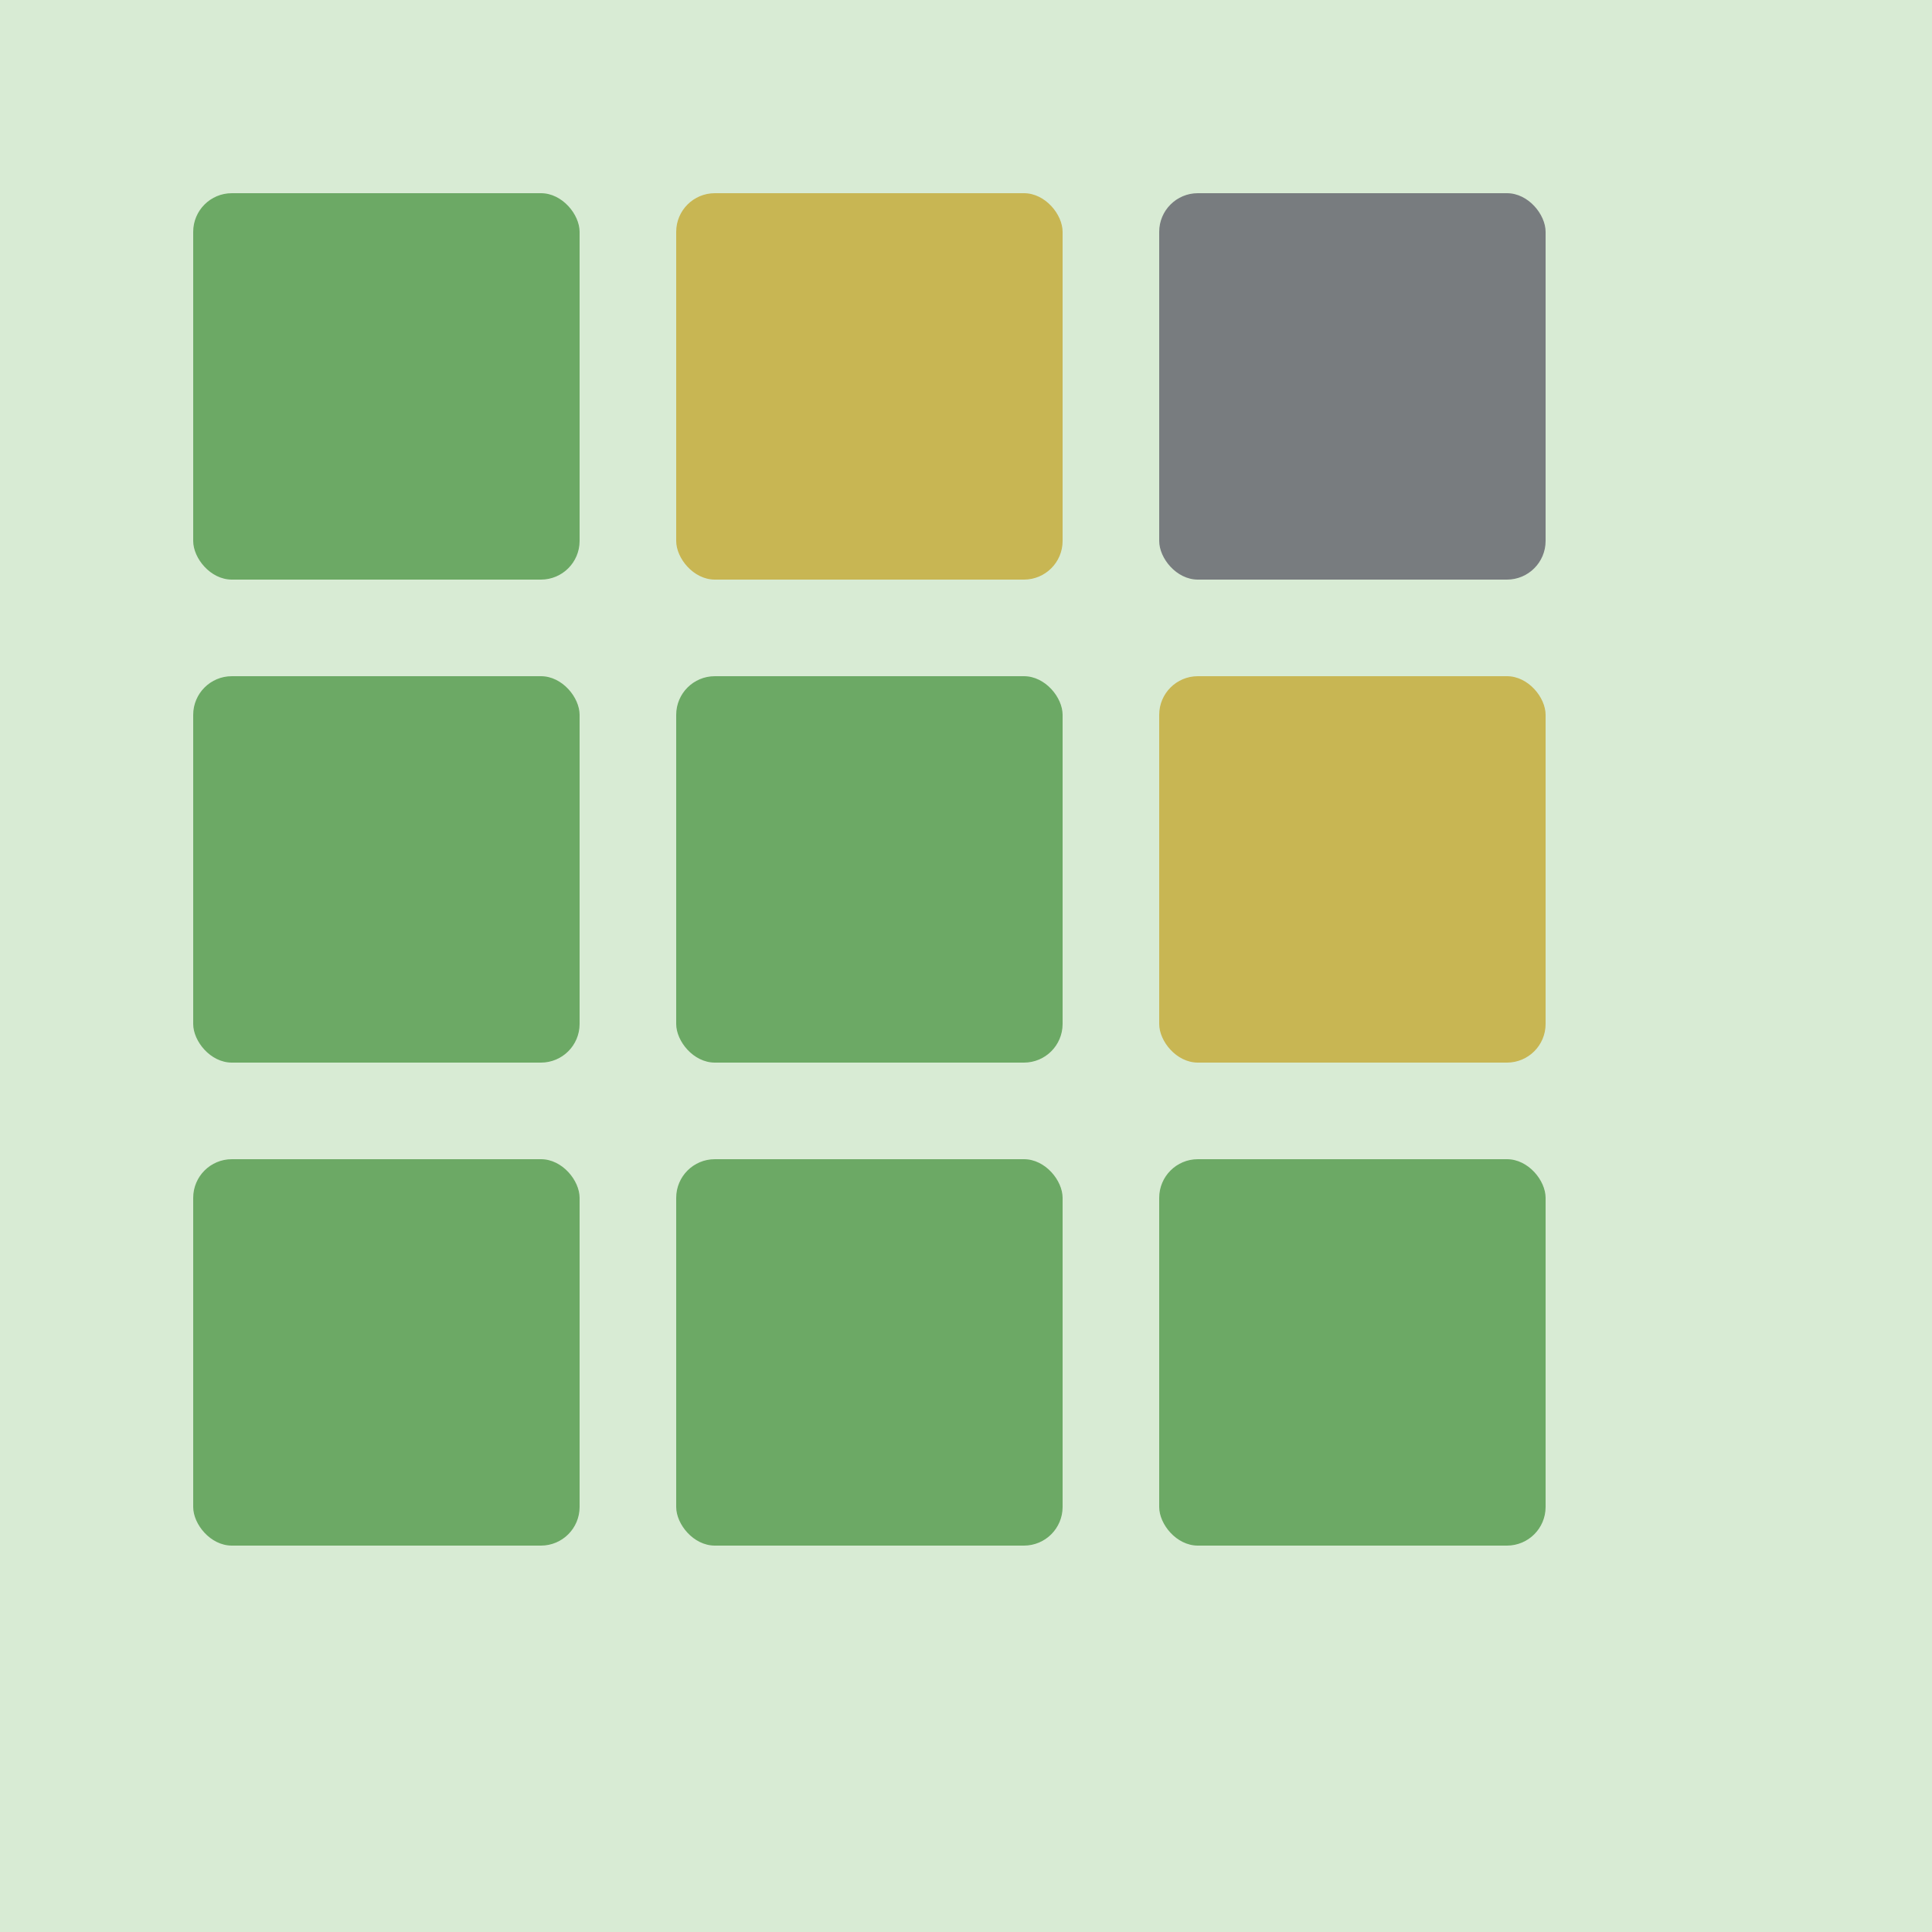 <svg xmlns="http://www.w3.org/2000/svg" viewBox="0 0 100 100">
  <!-- Background -->
  <rect width="100" height="100" fill="#D8EBD4"/>

  <!-- Wordle-style tiles -->
  <!-- Top row -->
  <rect x="10" y="10" width="20" height="20" rx="2" fill="#6ca965"/>
  <rect x="35" y="10" width="20" height="20" rx="2" fill="#c8b653"/>
  <rect x="60" y="10" width="20" height="20" rx="2" fill="#787c7f"/>

  <!-- Middle row -->
  <rect x="10" y="35" width="20" height="20" rx="2" fill="#6ca965"/>
  <rect x="35" y="35" width="20" height="20" rx="2" fill="#6ca965"/>
  <rect x="60" y="35" width="20" height="20" rx="2" fill="#c8b653"/>

  <!-- Bottom row -->
  <rect x="10" y="60" width="20" height="20" rx="2" fill="#6ca965"/>
  <rect x="35" y="60" width="20" height="20" rx="2" fill="#6ca965"/>
  <rect x="60" y="60" width="20" height="20" rx="2" fill="#6ca965"/>
</svg>
